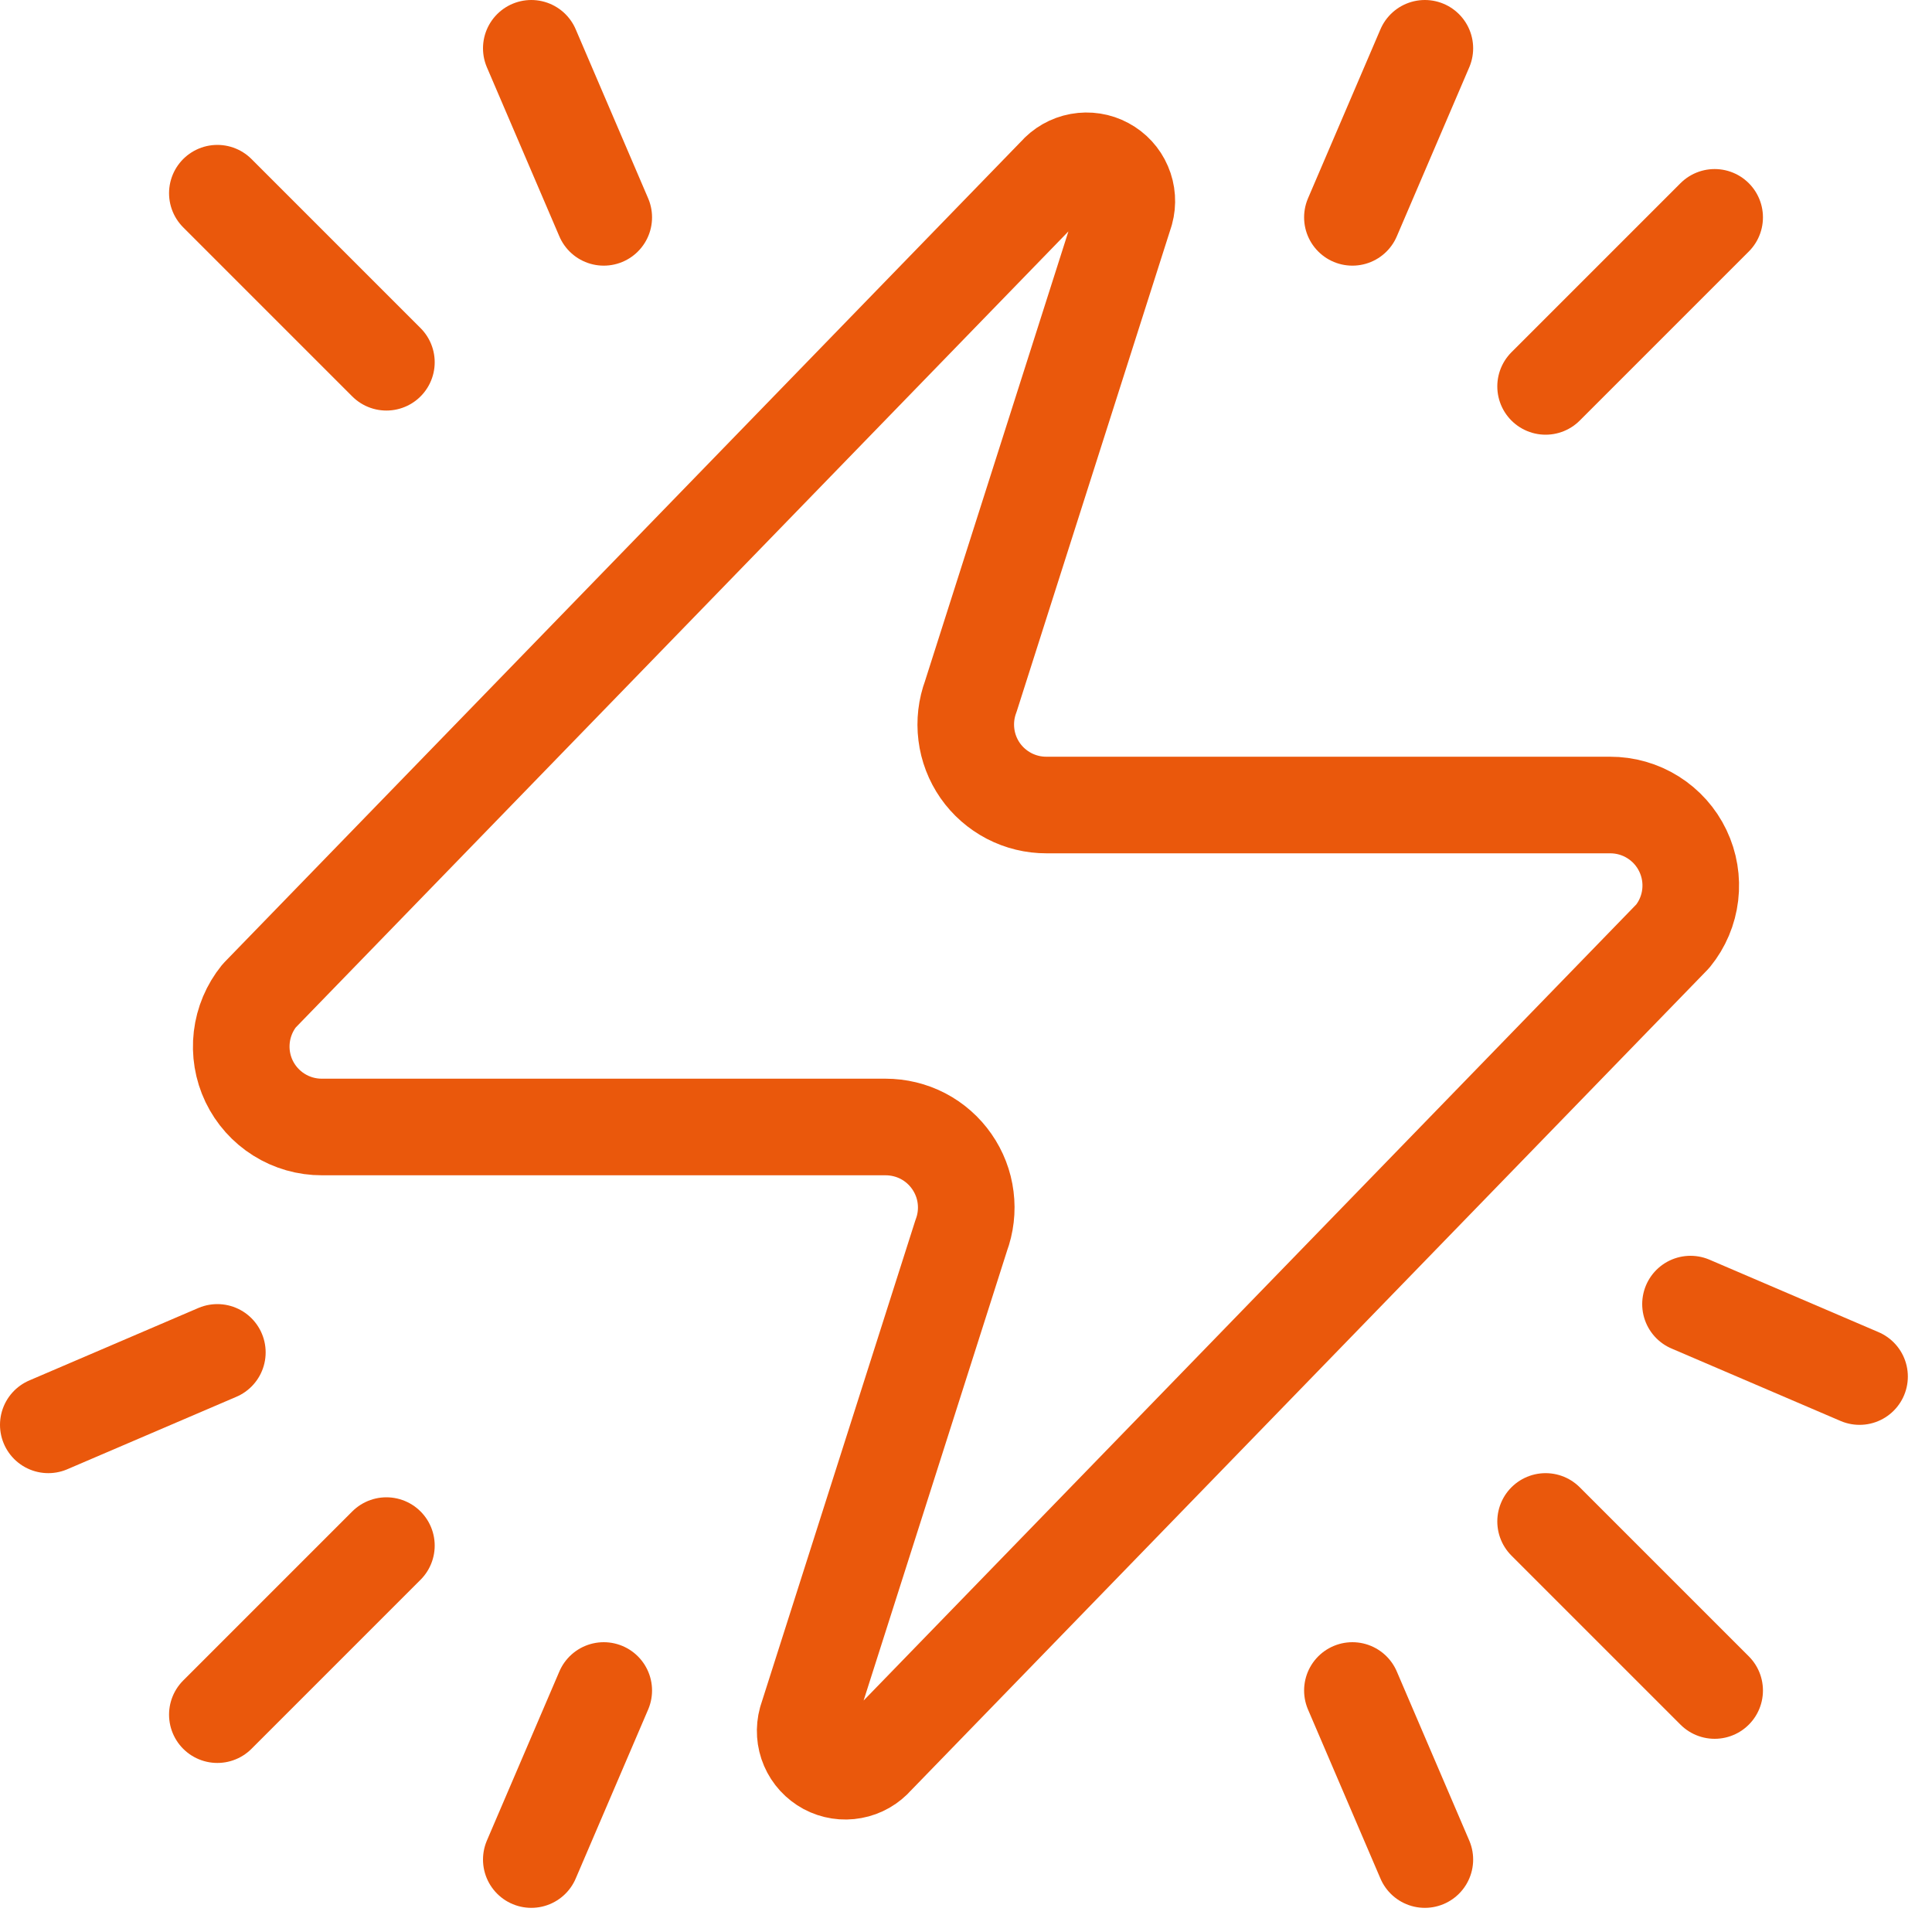 <?xml version="1.0" encoding="UTF-8"?>
<svg xmlns="http://www.w3.org/2000/svg" width="40" height="40" viewBox="0 0 40 40" fill="none">
  <g clip-path="url(#clip0_3705_11659)">
    <path d="M6.666 23.333C6.351 23.334 6.042 23.246 5.775 23.078C5.508 22.911 5.294 22.671 5.157 22.386C5.021 22.102 4.969 21.784 5.006 21.471C5.043 21.158 5.168 20.862 5.366 20.617L21.866 3.617C21.99 3.474 22.159 3.377 22.345 3.343C22.531 3.309 22.723 3.338 22.889 3.428C23.056 3.517 23.188 3.66 23.262 3.834C23.337 4.007 23.35 4.201 23.3 4.383L20.1 14.417C20.006 14.669 19.974 14.941 20.008 15.209C20.041 15.476 20.139 15.731 20.293 15.953C20.447 16.174 20.653 16.354 20.892 16.479C21.131 16.603 21.397 16.668 21.666 16.667H33.333C33.648 16.666 33.958 16.754 34.225 16.922C34.492 17.09 34.706 17.329 34.842 17.614C34.978 17.898 35.031 18.216 34.994 18.529C34.957 18.842 34.832 19.139 34.633 19.383L18.133 36.383C18.009 36.526 17.841 36.623 17.655 36.657C17.469 36.692 17.277 36.662 17.11 36.573C16.944 36.483 16.812 36.34 16.738 36.167C16.663 35.993 16.65 35.799 16.7 35.617L19.9 25.583C19.994 25.331 20.026 25.059 19.992 24.792C19.959 24.524 19.86 24.269 19.706 24.048C19.552 23.826 19.347 23.646 19.108 23.521C18.869 23.397 18.603 23.333 18.333 23.333H6.666Z" stroke="#EA580C" stroke-width="2" stroke-linecap="round" stroke-linejoin="round"></path>
    <path d="M35.5 4.5L32 8" stroke="#EA580C" stroke-width="2" stroke-linecap="round"></path>
    <path d="M29.5 1L28 4.5" stroke="#EA580C" stroke-width="2" stroke-linecap="round"></path>
    <path d="M4.5 4L8 7.5" stroke="#EA580C" stroke-width="2" stroke-linecap="round"></path>
    <path d="M11 1L12.5 4.5" stroke="#EA580C" stroke-width="2" stroke-linecap="round"></path>
    <path d="M35.5 35L32 31.5" stroke="#EA580C" stroke-width="2" stroke-linecap="round"></path>
    <path d="M38.5 28.5L35 27" stroke="#EA580C" stroke-width="2" stroke-linecap="round"></path>
    <path d="M29.5 38.5L28 35" stroke="#EA580C" stroke-width="2" stroke-linecap="round"></path>
    <path d="M4.5 35.5L8 32" stroke="#EA580C" stroke-width="2" stroke-linecap="round"></path>
    <path d="M11 38.5L12.5 35" stroke="#EA580C" stroke-width="2" stroke-linecap="round"></path>
    <path d="M1 29.5L4.5 28" stroke="#EA580C" stroke-width="2" stroke-linecap="round"></path>
  </g>
  <defs>
    <clipPath id="clip0_3705_11659">
      <rect width="40" height="40" fill="white"></rect>
    </clipPath>
  </defs>
</svg>
